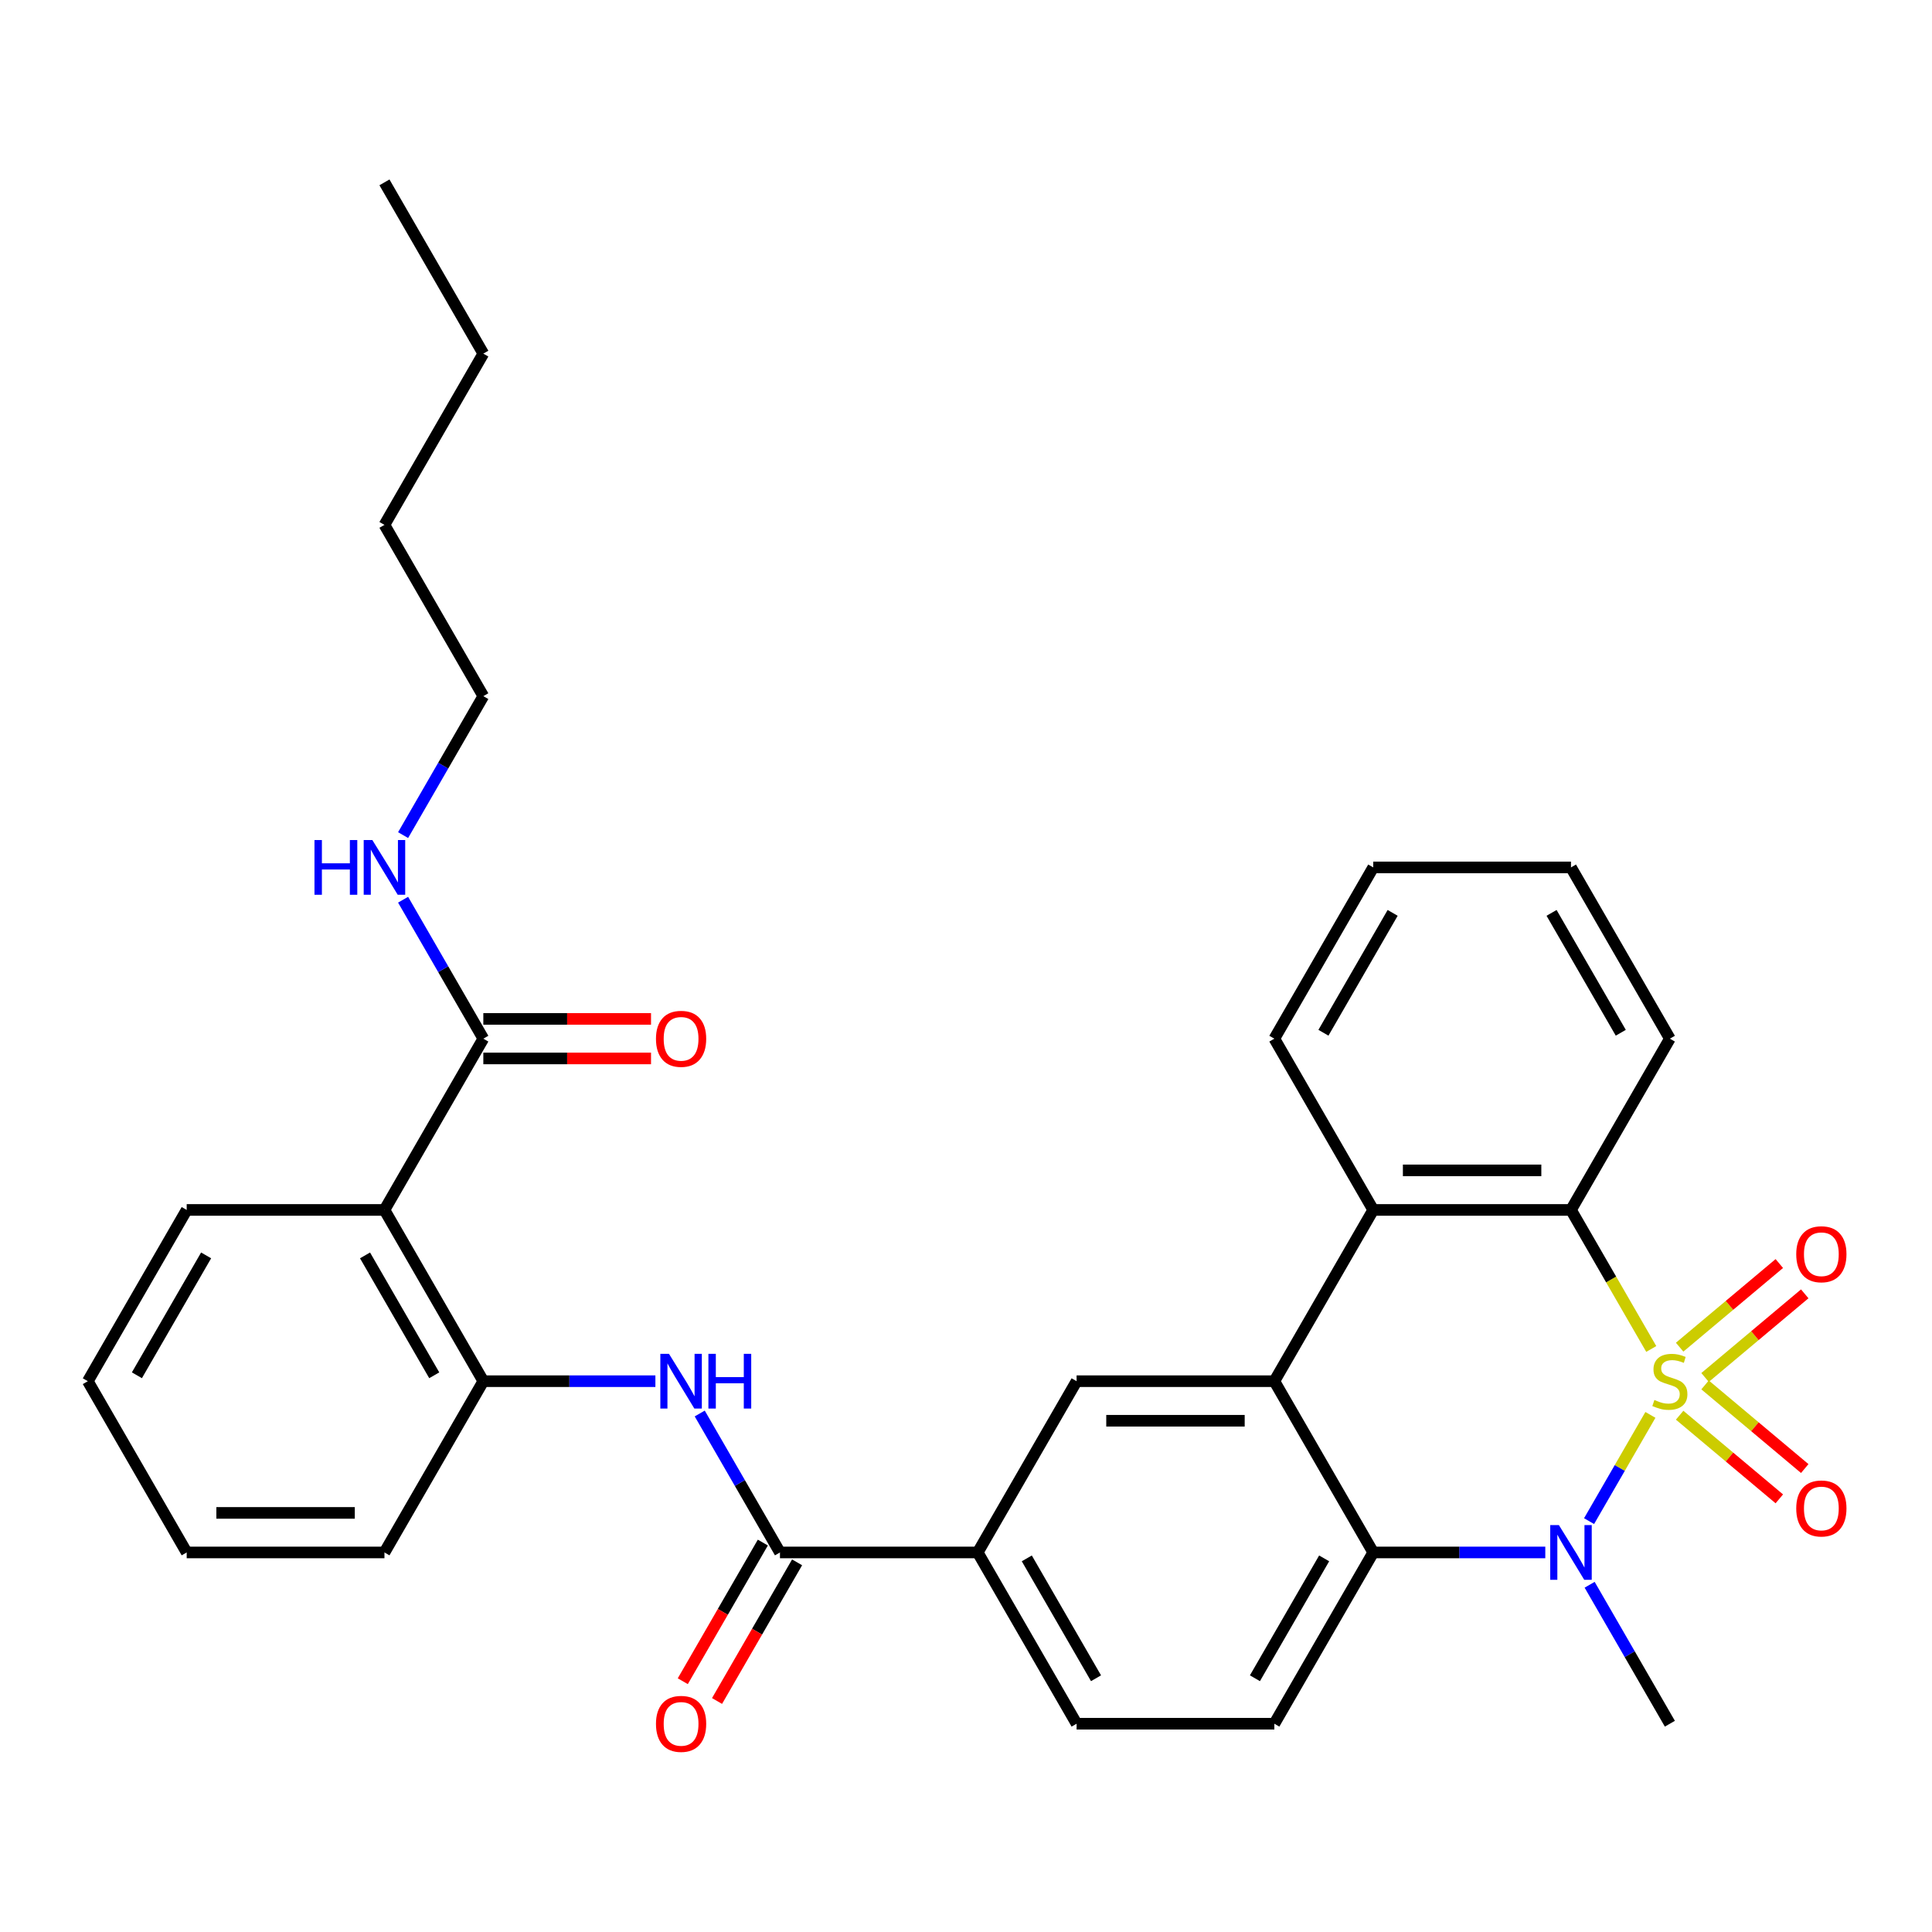 <?xml version='1.0' encoding='iso-8859-1'?>
<svg version='1.1' baseProfile='full'
              xmlns='http://www.w3.org/2000/svg'
                      xmlns:rdkit='http://www.rdkit.org/xml'
                      xmlns:xlink='http://www.w3.org/1999/xlink'
                  xml:space='preserve'
width='1000px' height='1000px' viewBox='0 0 1000 1000'>
<!-- END OF HEADER -->
<rect style='opacity:1.0;fill:#FFFFFF;stroke:none' width='1000' height='1000' x='0' y='0'> </rect>
<path class='bond-0' d='M 854.25,732.343 L 838.376,759.838' style='fill:none;fill-rule:evenodd;stroke:#CCCC00;stroke-width:6px;stroke-linecap:butt;stroke-linejoin:miter;stroke-opacity:1' />
<path class='bond-0' d='M 838.376,759.838 L 822.502,787.333' style='fill:none;fill-rule:evenodd;stroke:#0000FF;stroke-width:6px;stroke-linecap:butt;stroke-linejoin:miter;stroke-opacity:1' />
<path class='bond-1' d='M 854.689,698.225 L 833.914,662.242' style='fill:none;fill-rule:evenodd;stroke:#CCCC00;stroke-width:6px;stroke-linecap:butt;stroke-linejoin:miter;stroke-opacity:1' />
<path class='bond-1' d='M 833.914,662.242 L 813.139,626.259' style='fill:none;fill-rule:evenodd;stroke:#000000;stroke-width:6px;stroke-linecap:butt;stroke-linejoin:miter;stroke-opacity:1' />
<path class='bond-11' d='M 882.537,712.978 L 908.333,691.333' style='fill:none;fill-rule:evenodd;stroke:#CCCC00;stroke-width:6px;stroke-linecap:butt;stroke-linejoin:miter;stroke-opacity:1' />
<path class='bond-11' d='M 908.333,691.333 L 934.13,669.687' style='fill:none;fill-rule:evenodd;stroke:#FF0000;stroke-width:6px;stroke-linecap:butt;stroke-linejoin:miter;stroke-opacity:1' />
<path class='bond-11' d='M 869.378,697.296 L 895.174,675.651' style='fill:none;fill-rule:evenodd;stroke:#CCCC00;stroke-width:6px;stroke-linecap:butt;stroke-linejoin:miter;stroke-opacity:1' />
<path class='bond-11' d='M 895.174,675.651 L 920.971,654.005' style='fill:none;fill-rule:evenodd;stroke:#FF0000;stroke-width:6px;stroke-linecap:butt;stroke-linejoin:miter;stroke-opacity:1' />
<path class='bond-12' d='M 869.378,732.511 L 895.174,754.157' style='fill:none;fill-rule:evenodd;stroke:#CCCC00;stroke-width:6px;stroke-linecap:butt;stroke-linejoin:miter;stroke-opacity:1' />
<path class='bond-12' d='M 895.174,754.157 L 920.971,775.802' style='fill:none;fill-rule:evenodd;stroke:#FF0000;stroke-width:6px;stroke-linecap:butt;stroke-linejoin:miter;stroke-opacity:1' />
<path class='bond-12' d='M 882.537,716.829 L 908.333,738.474' style='fill:none;fill-rule:evenodd;stroke:#CCCC00;stroke-width:6px;stroke-linecap:butt;stroke-linejoin:miter;stroke-opacity:1' />
<path class='bond-12' d='M 908.333,738.474 L 934.13,760.12' style='fill:none;fill-rule:evenodd;stroke:#FF0000;stroke-width:6px;stroke-linecap:butt;stroke-linejoin:miter;stroke-opacity:1' />
<path class='bond-3' d='M 799.841,803.548 L 755.311,803.548' style='fill:none;fill-rule:evenodd;stroke:#0000FF;stroke-width:6px;stroke-linecap:butt;stroke-linejoin:miter;stroke-opacity:1' />
<path class='bond-3' d='M 755.311,803.548 L 710.781,803.548' style='fill:none;fill-rule:evenodd;stroke:#000000;stroke-width:6px;stroke-linecap:butt;stroke-linejoin:miter;stroke-opacity:1' />
<path class='bond-19' d='M 822.792,820.267 L 843.555,856.23' style='fill:none;fill-rule:evenodd;stroke:#0000FF;stroke-width:6px;stroke-linecap:butt;stroke-linejoin:miter;stroke-opacity:1' />
<path class='bond-19' d='M 843.555,856.23 L 864.318,892.193' style='fill:none;fill-rule:evenodd;stroke:#000000;stroke-width:6px;stroke-linecap:butt;stroke-linejoin:miter;stroke-opacity:1' />
<path class='bond-4' d='M 813.139,626.259 L 710.781,626.259' style='fill:none;fill-rule:evenodd;stroke:#000000;stroke-width:6px;stroke-linecap:butt;stroke-linejoin:miter;stroke-opacity:1' />
<path class='bond-4' d='M 797.786,605.787 L 726.135,605.787' style='fill:none;fill-rule:evenodd;stroke:#000000;stroke-width:6px;stroke-linecap:butt;stroke-linejoin:miter;stroke-opacity:1' />
<path class='bond-20' d='M 813.139,626.259 L 864.318,537.614' style='fill:none;fill-rule:evenodd;stroke:#000000;stroke-width:6px;stroke-linecap:butt;stroke-linejoin:miter;stroke-opacity:1' />
<path class='bond-2' d='M 659.602,714.904 L 710.781,626.259' style='fill:none;fill-rule:evenodd;stroke:#000000;stroke-width:6px;stroke-linecap:butt;stroke-linejoin:miter;stroke-opacity:1' />
<path class='bond-8' d='M 659.602,714.904 L 557.245,714.904' style='fill:none;fill-rule:evenodd;stroke:#000000;stroke-width:6px;stroke-linecap:butt;stroke-linejoin:miter;stroke-opacity:1' />
<path class='bond-8' d='M 644.249,735.375 L 572.598,735.375' style='fill:none;fill-rule:evenodd;stroke:#000000;stroke-width:6px;stroke-linecap:butt;stroke-linejoin:miter;stroke-opacity:1' />
<path class='bond-32' d='M 659.602,714.904 L 710.781,803.548' style='fill:none;fill-rule:evenodd;stroke:#000000;stroke-width:6px;stroke-linecap:butt;stroke-linejoin:miter;stroke-opacity:1' />
<path class='bond-14' d='M 710.781,803.548 L 659.602,892.193' style='fill:none;fill-rule:evenodd;stroke:#000000;stroke-width:6px;stroke-linecap:butt;stroke-linejoin:miter;stroke-opacity:1' />
<path class='bond-14' d='M 685.376,806.609 L 649.55,868.66' style='fill:none;fill-rule:evenodd;stroke:#000000;stroke-width:6px;stroke-linecap:butt;stroke-linejoin:miter;stroke-opacity:1' />
<path class='bond-22' d='M 710.781,626.259 L 659.602,537.614' style='fill:none;fill-rule:evenodd;stroke:#000000;stroke-width:6px;stroke-linecap:butt;stroke-linejoin:miter;stroke-opacity:1' />
<path class='bond-5' d='M 198.992,626.259 L 250.171,714.904' style='fill:none;fill-rule:evenodd;stroke:#000000;stroke-width:6px;stroke-linecap:butt;stroke-linejoin:miter;stroke-opacity:1' />
<path class='bond-5' d='M 188.939,649.791 L 224.765,711.843' style='fill:none;fill-rule:evenodd;stroke:#000000;stroke-width:6px;stroke-linecap:butt;stroke-linejoin:miter;stroke-opacity:1' />
<path class='bond-10' d='M 198.992,626.259 L 250.171,537.614' style='fill:none;fill-rule:evenodd;stroke:#000000;stroke-width:6px;stroke-linecap:butt;stroke-linejoin:miter;stroke-opacity:1' />
<path class='bond-21' d='M 198.992,626.259 L 96.633,626.259' style='fill:none;fill-rule:evenodd;stroke:#000000;stroke-width:6px;stroke-linecap:butt;stroke-linejoin:miter;stroke-opacity:1' />
<path class='bond-6' d='M 403.708,803.548 L 506.066,803.548' style='fill:none;fill-rule:evenodd;stroke:#000000;stroke-width:6px;stroke-linecap:butt;stroke-linejoin:miter;stroke-opacity:1' />
<path class='bond-7' d='M 403.708,803.548 L 382.944,767.585' style='fill:none;fill-rule:evenodd;stroke:#000000;stroke-width:6px;stroke-linecap:butt;stroke-linejoin:miter;stroke-opacity:1' />
<path class='bond-7' d='M 382.944,767.585 L 362.181,731.623' style='fill:none;fill-rule:evenodd;stroke:#0000FF;stroke-width:6px;stroke-linecap:butt;stroke-linejoin:miter;stroke-opacity:1' />
<path class='bond-15' d='M 394.843,798.43 L 374.126,834.313' style='fill:none;fill-rule:evenodd;stroke:#000000;stroke-width:6px;stroke-linecap:butt;stroke-linejoin:miter;stroke-opacity:1' />
<path class='bond-15' d='M 374.126,834.313 L 353.409,870.196' style='fill:none;fill-rule:evenodd;stroke:#FF0000;stroke-width:6px;stroke-linecap:butt;stroke-linejoin:miter;stroke-opacity:1' />
<path class='bond-15' d='M 412.572,808.666 L 391.855,844.549' style='fill:none;fill-rule:evenodd;stroke:#000000;stroke-width:6px;stroke-linecap:butt;stroke-linejoin:miter;stroke-opacity:1' />
<path class='bond-15' d='M 391.855,844.549 L 371.138,880.432' style='fill:none;fill-rule:evenodd;stroke:#FF0000;stroke-width:6px;stroke-linecap:butt;stroke-linejoin:miter;stroke-opacity:1' />
<path class='bond-9' d='M 339.23,714.904 L 294.7,714.904' style='fill:none;fill-rule:evenodd;stroke:#0000FF;stroke-width:6px;stroke-linecap:butt;stroke-linejoin:miter;stroke-opacity:1' />
<path class='bond-9' d='M 294.7,714.904 L 250.171,714.904' style='fill:none;fill-rule:evenodd;stroke:#000000;stroke-width:6px;stroke-linecap:butt;stroke-linejoin:miter;stroke-opacity:1' />
<path class='bond-13' d='M 557.245,714.904 L 506.066,803.548' style='fill:none;fill-rule:evenodd;stroke:#000000;stroke-width:6px;stroke-linecap:butt;stroke-linejoin:miter;stroke-opacity:1' />
<path class='bond-23' d='M 250.171,714.904 L 198.992,803.548' style='fill:none;fill-rule:evenodd;stroke:#000000;stroke-width:6px;stroke-linecap:butt;stroke-linejoin:miter;stroke-opacity:1' />
<path class='bond-17' d='M 250.171,547.85 L 293.57,547.85' style='fill:none;fill-rule:evenodd;stroke:#000000;stroke-width:6px;stroke-linecap:butt;stroke-linejoin:miter;stroke-opacity:1' />
<path class='bond-17' d='M 293.57,547.85 L 336.97,547.85' style='fill:none;fill-rule:evenodd;stroke:#FF0000;stroke-width:6px;stroke-linecap:butt;stroke-linejoin:miter;stroke-opacity:1' />
<path class='bond-17' d='M 250.171,527.379 L 293.57,527.379' style='fill:none;fill-rule:evenodd;stroke:#000000;stroke-width:6px;stroke-linecap:butt;stroke-linejoin:miter;stroke-opacity:1' />
<path class='bond-17' d='M 293.57,527.379 L 336.97,527.379' style='fill:none;fill-rule:evenodd;stroke:#FF0000;stroke-width:6px;stroke-linecap:butt;stroke-linejoin:miter;stroke-opacity:1' />
<path class='bond-18' d='M 250.171,537.614 L 229.407,501.652' style='fill:none;fill-rule:evenodd;stroke:#000000;stroke-width:6px;stroke-linecap:butt;stroke-linejoin:miter;stroke-opacity:1' />
<path class='bond-18' d='M 229.407,501.652 L 208.644,465.689' style='fill:none;fill-rule:evenodd;stroke:#0000FF;stroke-width:6px;stroke-linecap:butt;stroke-linejoin:miter;stroke-opacity:1' />
<path class='bond-34' d='M 506.066,803.548 L 557.245,892.193' style='fill:none;fill-rule:evenodd;stroke:#000000;stroke-width:6px;stroke-linecap:butt;stroke-linejoin:miter;stroke-opacity:1' />
<path class='bond-34' d='M 531.471,806.609 L 567.297,868.66' style='fill:none;fill-rule:evenodd;stroke:#000000;stroke-width:6px;stroke-linecap:butt;stroke-linejoin:miter;stroke-opacity:1' />
<path class='bond-16' d='M 659.602,892.193 L 557.245,892.193' style='fill:none;fill-rule:evenodd;stroke:#000000;stroke-width:6px;stroke-linecap:butt;stroke-linejoin:miter;stroke-opacity:1' />
<path class='bond-24' d='M 208.644,432.251 L 229.407,396.288' style='fill:none;fill-rule:evenodd;stroke:#0000FF;stroke-width:6px;stroke-linecap:butt;stroke-linejoin:miter;stroke-opacity:1' />
<path class='bond-24' d='M 229.407,396.288 L 250.171,360.325' style='fill:none;fill-rule:evenodd;stroke:#000000;stroke-width:6px;stroke-linecap:butt;stroke-linejoin:miter;stroke-opacity:1' />
<path class='bond-28' d='M 864.318,537.614 L 813.139,448.97' style='fill:none;fill-rule:evenodd;stroke:#000000;stroke-width:6px;stroke-linecap:butt;stroke-linejoin:miter;stroke-opacity:1' />
<path class='bond-28' d='M 838.913,534.553 L 803.087,472.502' style='fill:none;fill-rule:evenodd;stroke:#000000;stroke-width:6px;stroke-linecap:butt;stroke-linejoin:miter;stroke-opacity:1' />
<path class='bond-35' d='M 96.633,626.259 L 45.455,714.904' style='fill:none;fill-rule:evenodd;stroke:#000000;stroke-width:6px;stroke-linecap:butt;stroke-linejoin:miter;stroke-opacity:1' />
<path class='bond-35' d='M 106.686,649.791 L 70.86,711.843' style='fill:none;fill-rule:evenodd;stroke:#000000;stroke-width:6px;stroke-linecap:butt;stroke-linejoin:miter;stroke-opacity:1' />
<path class='bond-33' d='M 659.602,537.614 L 710.781,448.97' style='fill:none;fill-rule:evenodd;stroke:#000000;stroke-width:6px;stroke-linecap:butt;stroke-linejoin:miter;stroke-opacity:1' />
<path class='bond-33' d='M 685.008,534.553 L 720.834,472.502' style='fill:none;fill-rule:evenodd;stroke:#000000;stroke-width:6px;stroke-linecap:butt;stroke-linejoin:miter;stroke-opacity:1' />
<path class='bond-30' d='M 198.992,803.548 L 96.633,803.548' style='fill:none;fill-rule:evenodd;stroke:#000000;stroke-width:6px;stroke-linecap:butt;stroke-linejoin:miter;stroke-opacity:1' />
<path class='bond-30' d='M 183.638,783.077 L 111.987,783.077' style='fill:none;fill-rule:evenodd;stroke:#000000;stroke-width:6px;stroke-linecap:butt;stroke-linejoin:miter;stroke-opacity:1' />
<path class='bond-25' d='M 250.171,360.325 L 198.992,271.68' style='fill:none;fill-rule:evenodd;stroke:#000000;stroke-width:6px;stroke-linecap:butt;stroke-linejoin:miter;stroke-opacity:1' />
<path class='bond-26' d='M 198.992,271.68 L 250.171,183.036' style='fill:none;fill-rule:evenodd;stroke:#000000;stroke-width:6px;stroke-linecap:butt;stroke-linejoin:miter;stroke-opacity:1' />
<path class='bond-31' d='M 250.171,183.036 L 198.992,94.391' style='fill:none;fill-rule:evenodd;stroke:#000000;stroke-width:6px;stroke-linecap:butt;stroke-linejoin:miter;stroke-opacity:1' />
<path class='bond-27' d='M 45.455,714.904 L 96.633,803.548' style='fill:none;fill-rule:evenodd;stroke:#000000;stroke-width:6px;stroke-linecap:butt;stroke-linejoin:miter;stroke-opacity:1' />
<path class='bond-29' d='M 813.139,448.97 L 710.781,448.97' style='fill:none;fill-rule:evenodd;stroke:#000000;stroke-width:6px;stroke-linecap:butt;stroke-linejoin:miter;stroke-opacity:1' />
<path  class='atom-0' d='M 856.318 724.624
Q 856.638 724.744, 857.958 725.304
Q 859.278 725.864, 860.718 726.224
Q 862.198 726.544, 863.638 726.544
Q 866.318 726.544, 867.878 725.264
Q 869.438 723.944, 869.438 721.664
Q 869.438 720.104, 868.638 719.144
Q 867.878 718.184, 866.678 717.664
Q 865.478 717.144, 863.478 716.544
Q 860.958 715.784, 859.438 715.064
Q 857.958 714.344, 856.878 712.824
Q 855.838 711.304, 855.838 708.744
Q 855.838 705.184, 858.238 702.984
Q 860.678 700.784, 865.478 700.784
Q 868.758 700.784, 872.478 702.344
L 871.558 705.424
Q 868.158 704.024, 865.598 704.024
Q 862.838 704.024, 861.318 705.184
Q 859.798 706.304, 859.838 708.264
Q 859.838 709.784, 860.598 710.704
Q 861.398 711.624, 862.518 712.144
Q 863.678 712.664, 865.598 713.264
Q 868.158 714.064, 869.678 714.864
Q 871.198 715.664, 872.278 717.304
Q 873.398 718.904, 873.398 721.664
Q 873.398 725.584, 870.758 727.704
Q 868.158 729.784, 863.798 729.784
Q 861.278 729.784, 859.358 729.224
Q 857.478 728.704, 855.238 727.784
L 856.318 724.624
' fill='#CCCC00'/>
<path  class='atom-1' d='M 806.879 789.388
L 816.159 804.388
Q 817.079 805.868, 818.559 808.548
Q 820.039 811.228, 820.119 811.388
L 820.119 789.388
L 823.879 789.388
L 823.879 817.708
L 819.999 817.708
L 810.039 801.308
Q 808.879 799.388, 807.639 797.188
Q 806.439 794.988, 806.079 794.308
L 806.079 817.708
L 802.399 817.708
L 802.399 789.388
L 806.879 789.388
' fill='#0000FF'/>
<path  class='atom-8' d='M 346.269 700.744
L 355.549 715.744
Q 356.469 717.224, 357.949 719.904
Q 359.429 722.584, 359.509 722.744
L 359.509 700.744
L 363.269 700.744
L 363.269 729.064
L 359.389 729.064
L 349.429 712.664
Q 348.269 710.744, 347.029 708.544
Q 345.829 706.344, 345.469 705.664
L 345.469 729.064
L 341.789 729.064
L 341.789 700.744
L 346.269 700.744
' fill='#0000FF'/>
<path  class='atom-8' d='M 366.669 700.744
L 370.509 700.744
L 370.509 712.784
L 384.989 712.784
L 384.989 700.744
L 388.829 700.744
L 388.829 729.064
L 384.989 729.064
L 384.989 715.984
L 370.509 715.984
L 370.509 729.064
L 366.669 729.064
L 366.669 700.744
' fill='#0000FF'/>
<path  class='atom-12' d='M 929.729 649.189
Q 929.729 642.389, 933.089 638.589
Q 936.449 634.789, 942.729 634.789
Q 949.009 634.789, 952.369 638.589
Q 955.729 642.389, 955.729 649.189
Q 955.729 656.069, 952.329 659.989
Q 948.929 663.869, 942.729 663.869
Q 936.489 663.869, 933.089 659.989
Q 929.729 656.109, 929.729 649.189
M 942.729 660.669
Q 947.049 660.669, 949.369 657.789
Q 951.729 654.869, 951.729 649.189
Q 951.729 643.629, 949.369 640.829
Q 947.049 637.989, 942.729 637.989
Q 938.409 637.989, 936.049 640.789
Q 933.729 643.589, 933.729 649.189
Q 933.729 654.909, 936.049 657.789
Q 938.409 660.669, 942.729 660.669
' fill='#FF0000'/>
<path  class='atom-13' d='M 929.729 780.778
Q 929.729 773.978, 933.089 770.178
Q 936.449 766.378, 942.729 766.378
Q 949.009 766.378, 952.369 770.178
Q 955.729 773.978, 955.729 780.778
Q 955.729 787.658, 952.329 791.578
Q 948.929 795.458, 942.729 795.458
Q 936.489 795.458, 933.089 791.578
Q 929.729 787.698, 929.729 780.778
M 942.729 792.258
Q 947.049 792.258, 949.369 789.378
Q 951.729 786.458, 951.729 780.778
Q 951.729 775.218, 949.369 772.418
Q 947.049 769.578, 942.729 769.578
Q 938.409 769.578, 936.049 772.378
Q 933.729 775.178, 933.729 780.778
Q 933.729 786.498, 936.049 789.378
Q 938.409 792.258, 942.729 792.258
' fill='#FF0000'/>
<path  class='atom-16' d='M 339.529 892.273
Q 339.529 885.473, 342.889 881.673
Q 346.249 877.873, 352.529 877.873
Q 358.809 877.873, 362.169 881.673
Q 365.529 885.473, 365.529 892.273
Q 365.529 899.153, 362.129 903.073
Q 358.729 906.953, 352.529 906.953
Q 346.289 906.953, 342.889 903.073
Q 339.529 899.193, 339.529 892.273
M 352.529 903.753
Q 356.849 903.753, 359.169 900.873
Q 361.529 897.953, 361.529 892.273
Q 361.529 886.713, 359.169 883.913
Q 356.849 881.073, 352.529 881.073
Q 348.209 881.073, 345.849 883.873
Q 343.529 886.673, 343.529 892.273
Q 343.529 897.993, 345.849 900.873
Q 348.209 903.753, 352.529 903.753
' fill='#FF0000'/>
<path  class='atom-18' d='M 339.529 537.694
Q 339.529 530.894, 342.889 527.094
Q 346.249 523.294, 352.529 523.294
Q 358.809 523.294, 362.169 527.094
Q 365.529 530.894, 365.529 537.694
Q 365.529 544.574, 362.129 548.494
Q 358.729 552.374, 352.529 552.374
Q 346.289 552.374, 342.889 548.494
Q 339.529 544.614, 339.529 537.694
M 352.529 549.174
Q 356.849 549.174, 359.169 546.294
Q 361.529 543.374, 361.529 537.694
Q 361.529 532.134, 359.169 529.334
Q 356.849 526.494, 352.529 526.494
Q 348.209 526.494, 345.849 529.294
Q 343.529 532.094, 343.529 537.694
Q 343.529 543.414, 345.849 546.294
Q 348.209 549.174, 352.529 549.174
' fill='#FF0000'/>
<path  class='atom-19' d='M 162.772 434.81
L 166.612 434.81
L 166.612 446.85
L 181.092 446.85
L 181.092 434.81
L 184.932 434.81
L 184.932 463.13
L 181.092 463.13
L 181.092 450.05
L 166.612 450.05
L 166.612 463.13
L 162.772 463.13
L 162.772 434.81
' fill='#0000FF'/>
<path  class='atom-19' d='M 192.732 434.81
L 202.012 449.81
Q 202.932 451.29, 204.412 453.97
Q 205.892 456.65, 205.972 456.81
L 205.972 434.81
L 209.732 434.81
L 209.732 463.13
L 205.852 463.13
L 195.892 446.73
Q 194.732 444.81, 193.492 442.61
Q 192.292 440.41, 191.932 439.73
L 191.932 463.13
L 188.252 463.13
L 188.252 434.81
L 192.732 434.81
' fill='#0000FF'/>
</svg>
